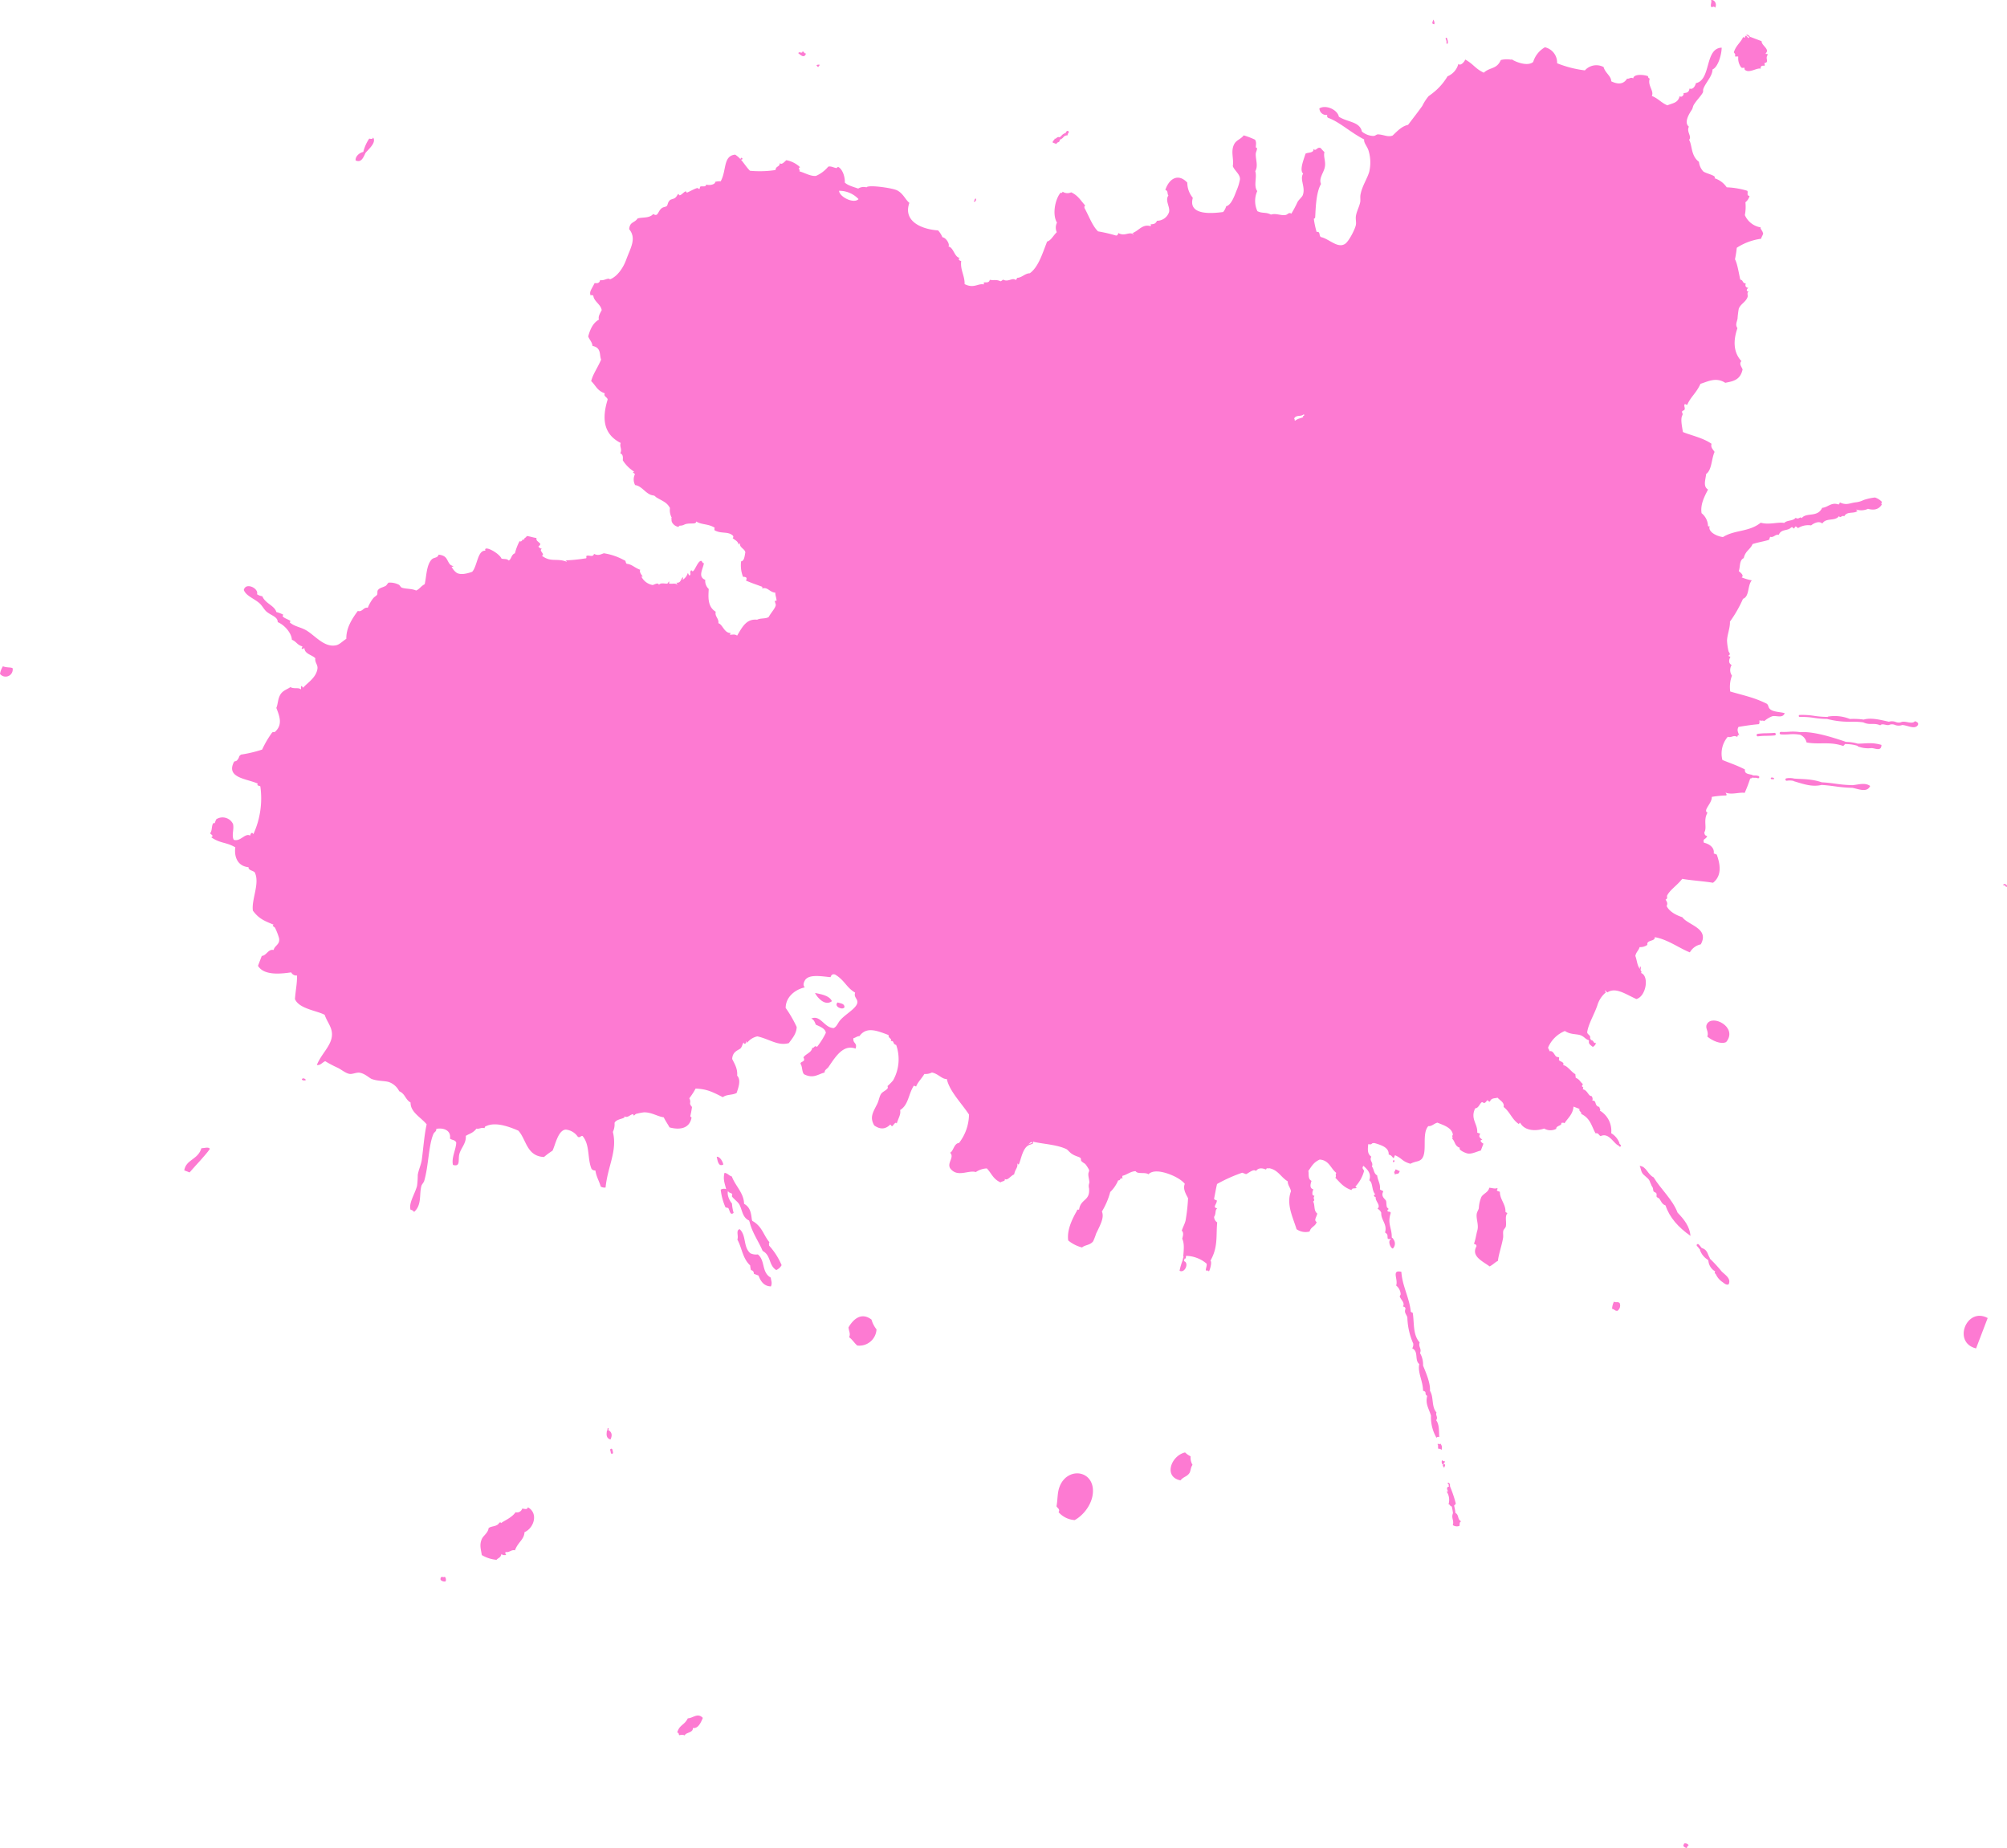 <svg xmlns="http://www.w3.org/2000/svg" width="525.674" height="484.038" viewBox="0 0 525.674 484.038"><defs><style>.a{fill:#fd7ad2;}</style></defs><g transform="translate(-25.335 -32.885)"><path class="a" d="M121.141,34.81c.319-.249.7-.258.872.108.6-.99-.192-2.228-1.064-2.007C121.267,33.431,120.526,34.42,121.141,34.81Z" transform="translate(352.547 0)"/><path class="a" d="M105.85,35.206c.174-.525-.1-.839-.216-1.229C105.438,34.5,104.969,35.149,105.85,35.206Z" transform="translate(295.155 4.031)"/><path class="a" d="M84.133,43.243c.328.131.661.253,1,.385.136-.666.778-.22.853-1.046l-.042-.07a2.13,2.13,0,0,0,.957-.624,1.286,1.286,0,0,1,.863-.521l.239,0,.061-.239a.771.771,0,0,1,.183-.385.323.323,0,0,0,.019-.45.317.317,0,0,0-.446-.019,1.057,1.057,0,0,0-.3.478,2.037,2.037,0,0,0-1.069.675,1.78,1.78,0,0,1-.539.436c-.652-.291-.8.553-1.4.375C84.949,42.45,84.063,42.652,84.133,43.243Z" transform="translate(216.923 26.978)"/><path class="a" d="M69.923,36.242c.689.544,1.529,1.393,2.021.089-.624-.047-.408-.478-.914-.577C70.945,36.547,70.068,35.576,69.923,36.242Z" transform="translate(164.509 10.587)"/><path class="a" d="M71.455,37.1a.988.988,0,0,1,.427-.525.94.94,0,0,0-.952.094C71.179,36.779,71.108,37.033,71.455,37.1Z" transform="translate(168.225 13.332)"/><path class="a" d="M80.216,43.971c-.5.272,0,.446-.5.722C80.15,45.223,80.591,44.037,80.216,43.971Z" transform="translate(200.634 40.904)"/><path class="a" d="M156.244,74.464c-.816.966-2.607-.239-3.63.267l-.042.014a2.021,2.021,0,0,1-1.388-.075,2.79,2.79,0,0,0-1.777-.056c-2.345-.535-4.722-1.121-6.584-.567a19.555,19.555,0,0,0-3.625-.155,10.745,10.745,0,0,0-5.778-.619l-.014.08-.009,0a24.138,24.138,0,0,1-3.456-.263,20.148,20.148,0,0,0-3.892-.253.262.262,0,0,0-.08.507.172.172,0,0,0,.108.019,20.473,20.473,0,0,1,3.8.249,22.881,22.881,0,0,0,3.325.267,22.774,22.774,0,0,0,5.8.736.367.367,0,0,0,.122.019,18.888,18.888,0,0,1,3.592.145c1.74.844,2.739.014,4.441.778.535-.675,1.763.22,2.434-.155h0a1.931,1.931,0,0,1,1.4.047,2.743,2.743,0,0,0,1.909.023l0,0c1.4.056,3.325,1.285,4.117-.019C157.252,74.9,156.745,74.675,156.244,74.464Z" transform="translate(370.666 147.313)"/><path class="a" d="M49.776,40.563c-.136.544-.61.352-1.022.3a11.045,11.045,0,0,0-1.5,3.306l.038.009c-.047.066-.1.127-.141.2-.868.15-2.063,1.093-1.951,2.2,1.383.642,1.941-.577,2.5-1.777l-.033,0c.066-.1.131-.2.206-.3C48.838,43.414,50.667,41.806,49.776,40.563Z" transform="translate(73.28 28.33)"/><path class="a" d="M145.2,76.9a11.192,11.192,0,0,0-2.772-.446c-.183-.019-.366-.028-.544-.042l.033-.047c-3.587-1.2-8.394-2.729-11.841-2.476v0a12.145,12.145,0,0,0-2.94-.1,17.406,17.406,0,0,1-2.04.028.326.326,0,0,0-.361.3.33.33,0,0,0,.211.333.46.46,0,0,0,.1.023,17.726,17.726,0,0,0,2.12-.019,11.053,11.053,0,0,1,2.823.094h.052v0a2.883,2.883,0,0,1,1.735,2.035c3.306.614,5.923-.3,9.482.882.3.052.394-.352.624-.446l-.023-.042c.174.009.356.028.525.042a9.674,9.674,0,0,1,2.776.464l-.056.084a7.48,7.48,0,0,0,3.686.492c1.036.047,2.57.943,2.6-.835C148.812,76.492,147.55,76.872,145.2,76.9Z" transform="translate(366.74 150.772)"/><path class="a" d="M142.6,78.214a34.876,34.876,0,0,1-4.427-.385c-1.172-.155-2.382-.309-3.6-.366-2.664-.905-4.858-.8-7.2-.971a4.977,4.977,0,0,0-2.068-.07.323.323,0,0,0-.244.385.344.344,0,0,0,.2.23.313.313,0,0,0,.188.014,4.406,4.406,0,0,1,1.768.061l-.028.038c2.818.858,4.877,1.566,7.32,1.008,1.191.056,2.4.211,3.564.366a36.654,36.654,0,0,0,4.511.385c1.787.356,3.845,1.318,4.666-.488C145.862,77.426,144.047,78.115,142.6,78.214Z" transform="translate(367.922 160.328)"/><path class="a" d="M137.33,82.736c.356-.549.352.352.793.3C138.5,82.249,136.8,81.906,137.33,82.736Z" transform="translate(412.83 182.161)"/><path class="a" d="M125.842,95.529c3.2-3.874-3.686-7.419-5.055-4.671-.553,1.1.6,1.824.127,3.24C122.226,95.178,124.473,96.209,125.842,95.529Z" transform="translate(351.607 210.303)"/><path class="a" d="M126.841,110.244c-1.294-3.437-4.342-6.087-6.279-9.252-1.571-.741-1.876-2.87-3.648-2.987.3.558.328,1.327.661,1.852.431.675,1.369,1.168,1.81,1.838.188.272.3.783.492,1.1.108.178.1.352.249.544.436.586.211.769.413,1.3.084.22.591.3.722.511.2.3,0,.793.1.943.136.225.586.328.713.5.46.624.633,1.43,1.613,1.759,1.041,3.17,3.367,5.763,6.542,7.982C130.039,113.888,128.557,112.012,126.841,110.244Z" transform="translate(337.881 240.261)"/><path class="a" d="M138.253,114.925q1.526-3.988,3.043-7.963C135.763,103.956,132.006,113.415,138.253,114.925Z" transform="translate(404.653 271.15)"/><path class="a" d="M126.594,109.487a35.7,35.7,0,0,0-2.9-3.165l-.014.023a2.979,2.979,0,0,0-.178-.277l.066-.014c-.638-.924-.544-2.167-2.148-2.654-.08-.1-.164-.192-.244-.3a5.96,5.96,0,0,0-.558-.652.319.319,0,0,0-.436.014.313.313,0,0,0,.009.431,4.236,4.236,0,0,1,.492.582c.113.145.23.281.347.413l-.07.023a4.819,4.819,0,0,0,2.059,2.575c.056.094.1.169.15.239a3.574,3.574,0,0,0,1.8,2.823c-.347.46.042.506.164.75a4.939,4.939,0,0,0,1.74,2.035c.511.366.957.835,1.59.6C129.257,111.344,127.358,110.331,126.594,109.487Z" transform="translate(349.627 256.366)"/><path class="a" d="M103.3,97.67c-.652,1.074.835.413,0,0Z" transform="translate(287.034 239.029)"/><path class="a" d="M103.439,99.5c.713-.389.858.188,1.261-.891-.4-.023-1.079-.689-1.276-.258.3.2-.141.239-.23.6C103.458,99.054,103.247,99.368,103.439,99.5Z" transform="translate(287.268 241.003)"/><path class="a" d="M26.1,70.1a5.349,5.349,0,0,0-.764,1.993,1.867,1.867,0,0,0,3.306-1.482C28.153,70.295,27.117,70.52,26.1,70.1Z" transform="translate(0 137.301)"/><path class="a" d="M74.163,90.034c-.127-.91-.924-.882-1.843-1.158C71.218,89.987,73.9,91.052,74.163,90.034Z" transform="translate(172.378 206.583)"/><path class="a" d="M115.862,105.585a4.566,4.566,0,0,0-.488,1.871c.849.267.675.553,1.393.535a1.676,1.676,0,0,0,.563-2.068C116.7,105.5,116.448,105.923,115.862,105.585Z" transform="translate(332.203 268.232)"/><path class="a" d="M105.62,113.68c.38.328-.1,1.032.417,1.3.169-.291.492.023.6.225a1.477,1.477,0,0,0-.263-1.693C106.244,113.84,105.775,113.413,105.62,113.68Z" transform="translate(296.215 297.493)"/><path class="a" d="M78.361,116.577c-1.566-1.824-1.909-4.207-4.483-5.59l0,0-.033-.08-.094-.263c-.211-1.594-.352-3.208-2.035-4.141-.056-2.842-2.307-4.694-3.208-7.156-.821-.244-.971-.783-1.909-.961-.474,1.693.1,2.926.417,4.272a1.708,1.708,0,0,0-1.426.141,15.872,15.872,0,0,0,1.229,4.577c.1.188.68.113.8.3.352.628.455,1.974,1.36,1.2a10.972,10.972,0,0,1-.436-2.453c-.755-.839-1.393-2.523-1-3.344.009.572.764.516,1.05.853.07.089-.122.544-.033.671.483.685,1.524,1.365,1.932,2.11.746,1.383.764,3.376,2.518,4.16h.014c.028.1.07.206.1.3l.042.1,0,0c.652,2.743,2.326,5.027,3.414,7.574,2.242,1.2,1.515,3.719,3.559,5.013a3.024,3.024,0,0,0,1.407-1.29,18.3,18.3,0,0,0-3.292-5.135C78.3,117.163,78.117,116.962,78.361,116.577Z" transform="translate(148.511 241.689)"/><path class="a" d="M106.521,114.651c-.174.291-.488-.028-.6-.225-.108.488-.127.933.211,1.219C106.3,115.57,106.967,114.881,106.521,114.651Z" transform="translate(297.086 300.851)"/><path class="a" d="M106.183,114.661c-.5.206-.183.633.094.947C106.37,115.238,106.858,114.689,106.183,114.661Z" transform="translate(297.317 301.718)"/><path class="a" d="M71.879,108.153a3.453,3.453,0,0,1-1.941-.286c-1.965-1.655-.98-4.624-2.828-6.331-1.05.347-.225,1.707-.591,2.739,1.219,2.209,1.341,4.905,3.348,6.762a6.178,6.178,0,0,0,.216,1.229c.666.145.722.553.769.975.4.15.8.3,1.2.455.474,1.219,1.257,2.8,3.25,2.842.422-.961.014-1.548-.033-2.3C72.78,112.814,73.886,109.79,71.879,108.153Z" transform="translate(151.95 253.293)"/><path class="a" d="M42.192,93.375c.136.342.713.366,1.074.178C43.111,93.187,42.4,92.873,42.192,93.375Z" transform="translate(62.195 222.221)"/><path class="a" d="M94.507,114.008c-3.681.849-5.726,6.443-1.191,7.311.685-.9,1.665-.952,2.307-1.866.366-.516.31-1.505.835-2.185a3.792,3.792,0,0,1-.506-2.246A5.519,5.519,0,0,1,94.507,114.008Z" transform="translate(241.224 299.309)"/><path class="a" d="M40.127,97.127c-.933,3.081-4.028,2.9-4.5,5.815.464.174.929.361,1.4.53,1.7-1.988,4.085-4.371,5.323-6.176C42.012,96.686,40.76,97.169,40.127,97.127Z" transform="translate(37.965 236.501)"/><path class="a" d="M119.578,135.9c-.08.2-.159.394-.23.6a1.391,1.391,0,0,0,.919.577,1.149,1.149,0,0,1,.506-.717A1.032,1.032,0,0,0,119.578,135.9Z" transform="translate(346.865 379.853)"/><path class="a" d="M64.6,117.073c-.211.76-.952.328-1.5.352a1.406,1.406,0,0,1-1.73.933c-.994,1.449-3.011,2.232-3.831,2.87.047-.253-.183-.206-.4-.15-.647,1.14-1.965.8-2.828,1.43-.164,1.322-1.4,1.941-1.824,2.954-.624,1.534-.174,2.673.033,4.117a8.983,8.983,0,0,0,3.86,1.247c.422-.53,1.1-.492,1.285-1.557.117.3.882.417,1.261.253a.6.6,0,0,1-.164-.755c.989.23,1.463-.657,2.448-.431.811-2.2,2.41-2.79,2.495-4.751C66.2,122.527,67.4,118.6,64.6,117.073Z" transform="translate(99.006 310.617)"/><path class="a" d="M49.962,121.439c-.216.582.947.9,1.322.732a1.162,1.162,0,0,0-.22-1.224C50.787,121.3,50.037,120.619,49.962,121.439Z" transform="translate(90.764 324.91)"/><path class="a" d="M65.947,129.428c-.975,1.913-2.138,1.6-2.79,3.728.6.066.249.549.647.7a1.76,1.76,0,0,1,1.346.056c.155-.778,2.228-.675,2.11-1.932,1.327.15,2.007-1.177,2.612-2.654C68.512,127.857,67.2,129.447,65.947,129.428Z" transform="translate(139.546 353.528)"/><path class="a" d="M122.458,40.482c.37.192.535-.052.882.108a3.969,3.969,0,0,0,.755,2.8c.263.281.732.028.872.113a3.7,3.7,0,0,0,.047.464c1.093,1.144,3.24-.577,4.2-.22-.131-1.06.957-.75.975-.769.211-.206-.042-.549.028-.671.1-.174.488-.019.633-.45.122-.389-.342-1.074.206-1.74-.117-.558-.582.061-.521-.431,1.154-1.074-1.149-2.017-1.079-3.151-1-.385-1.993-.76-2.992-1.14v.1a1.272,1.272,0,0,0-.835-.675.134.134,0,0,0-.15.108.128.128,0,0,0,.108.145.97.97,0,0,1,.6.45c-.023.066-.047.127-.066.192-.516-.113-.3-.53-.924-.582-.174.6-.31.666-.553.249-.708,1.6-1.881,2.181-2.467,4.08C122.4,39.746,122.688,40,122.458,40.482Z" transform="translate(357.284 7.139)"/><path class="a" d="M109.87,36.286a.268.268,0,0,0-.15-.122A1.438,1.438,0,0,1,109.87,36.286Z" transform="translate(311.342 12.1)"/><path class="a" d="M411.857,277.981c.356-.492-.244-.558-.094-.957l0,0a1.469,1.469,0,0,0,0-.624.1.1,0,0,0-.117-.1.1.1,0,0,0-.094.117,1.476,1.476,0,0,1,0,.5c-.741-.98-.746-2.284-1.182-3.4.23-1.079.835-1.346,1.116-2.312a3.162,3.162,0,0,0,2.045-.591c-.324-1.346,2.115-.844,1.913-2.007,3.315.535,6.467,2.912,9.206,3.977a4.326,4.326,0,0,1,2.861-2.1c2.345-4.23-3.376-5.022-4.821-7.1-2.045-.68-3.475-1.641-4.127-2.94.4-.783-.019-1.2-.267-1.7.638-.2.3-.83.38-.994.7-1.5,2.65-2.7,3.972-4.422,2.143.4,5.838.633,8.061,1.032,2.537-1.979,1.773-5.173.99-7.391-.263-.1-.53-.2-.8-.3.267-1.524-1.163-2.5-2.579-2.814-.314-1.177.4-.675.882-1.721-.661-.141-.713-.553-.764-.971.783-1.294-.328-3.156.83-5.163-1.294-.624,1.224-2.429,1.126-4.141a26.2,26.2,0,0,1,3.8-.37c.206-.37-.122-.5-.173-.755,1.524.661,3.742-.178,4.985.08a36,36,0,0,0,1.449-3.78.6.6,0,0,0,.535-.23,3.335,3.335,0,0,0,.671.052,1.857,1.857,0,0,1,.76.108.3.3,0,0,0,.389-.169.305.305,0,0,0-.164-.394,2.578,2.578,0,0,0-.975-.141,2.457,2.457,0,0,1-.68-.08l.047-.066c-1.139-.3-2.092-.258-1.965-1.44-2.143-1.1-3.8-1.618-5.9-2.481a6.74,6.74,0,0,1,1.412-6.078c.985.352,1.4-.558,2.49.038.164-.6.314-.666.553-.239-.281-.943-.755-1.444-.234-2.382,1.74-.291,3.489-.563,5.3-.713.446-.394-.08-1.135.38-1,.183.281.408-.122,1.069.183a7.222,7.222,0,0,1,2.082-1.257c1.093-.272,2.706.638,3.273-.807-1.083-.333-2.786-.277-3.733-.971-.7-.511-.417-1.144-1.018-1.533-3.348-1.632-5.538-2.012-9.52-3.175a8.409,8.409,0,0,1,.45-4.16,2.523,2.523,0,0,1-.084-2.781c-.778-.417-.825-1.158-.31-2.167-1.074-.281-.1-.324-.164-.75-.056-.3-.338-.525-.371-.825a15.191,15.191,0,0,1-.361-2.65c.028-1.491.853-3.437.76-4.966a32.611,32.611,0,0,0,3.423-5.984c1.73-.6,1.144-3.5,2.3-4.83a13.853,13.853,0,0,1-2.659-.788c.844-.53-.666-1.5-.741-1.651.422-1.2.089-2.828,1.294-3.391.445-1.951,1.669-2.167,2.317-3.681,1.688-.525,2.832-.652,4.3-1.1.1-.263.2-.535.3-.8.961.3,1.318-.741,2.251-.506.652-1.627,2.331-.938,3.255-1.951.525-.188.239.108.8.3.117-.225.183-.581.427-.525a1.022,1.022,0,0,1,.525.427,5.1,5.1,0,0,1,3.47-.732c.713-.591,2.129-1.266,2.926-.478,1.022-1.637,3.3-.492,4.4-1.97.333.75.7-.328,1.355.061.741-1.407,2.5-.558,3.5-1.407-.141-.108-.389-.155-.319-.347a4.278,4.278,0,0,0,3.043-.2c1.58.455,2.828.159,3.625-1.135-.22-.122-.1-.394.023-.671a4.182,4.182,0,0,0-1.838-1.158,13.628,13.628,0,0,0-3,.675,5.884,5.884,0,0,1-2.045.591c-1.046.131-1.6.4-2.448.436a3.617,3.617,0,0,1-1.674-.413c-.122.22-.178.582-.431.525-1.829-.647-2.725.783-4.225.891-1.215,2.64-4.174,1.074-5.379,2.739-.319-.675-.755.488-1.548-.131-.793.929-2.176.539-3.025,1.355-1.519-.328-3.935.567-6.139-.066-3.081,2.481-6.8,1.82-9.885,3.761-1.988-.258-4.071-1.59-3.451-2.917-.1.141-.258.169-.469.047a4.491,4.491,0,0,0-1.684-3.381c-.37-2.246.722-4.328,1.693-6.2-1.383-.816-.638-2.579-.5-4.071,1.519-1.041,1.374-3.958,2.209-5.778-.394-.652-1.083-1.168-.793-2.124-2.195-1.576-5.562-2.256-7.494-3.09-.267-1.6-.671-3.456-.15-4.394.234-.417-.178-.793-.089-.947.23-.431.582-.164.7-.647.113-.46-.314-.929.056-1.346.2.08.394.15.6.23.933-2.157,2.354-3.039,3.484-5.52,1.946-.6,4.07-1.824,6.486-.263,2.054-.413,3.949-.708,4.539-3.512-.389-.91-.947-1.473-.31-2.176-2.087-2.256-2.195-5.332-1.041-8.619-.6-.933-.173-1.5.028-2.5a23.571,23.571,0,0,1,.324-2.617c.492-1.252,1.81-1.712,2.289-3.006.2-.549-.291-1.172.333-1.468-.877-.047-.464-.8-.094-.957-.8-.131-.886-.586-.694-1.168-1-.108-.572-.849-1.44-1.008-.4-1.735-.774-4.235-1.388-5.323a28.16,28.16,0,0,0,.469-3.015,15.394,15.394,0,0,1,6.373-2.364c.066-.521.8-1.351.413-1.665.056-.277-.919-1.271-.413-1.3a5.48,5.48,0,0,1-4.253-3.226,11.713,11.713,0,0,0,.145-3.367,3.064,3.064,0,0,0,1.079-1.646c-.928-.131-.249-.985-.61-1.369a21.731,21.731,0,0,0-5.37-.905,6.1,6.1,0,0,0-3.194-2.373c.713-.713-2.3-1.219-2.959-1.805a4.284,4.284,0,0,1-1.111-2.485c-2.152-1.618-1.721-4.277-2.589-5.778.816-.868-.755-2.077-.052-3.447-1.468-1.149.319-3.728.807-4.488.211-.342.23-.816.45-1.186.685-1.163,1.843-2.265,2.368-3.212.192-.347.009-.647.183-1.074.656-1.7,2.368-3.269,2.378-5.027,1.463-.582,2.382-3.916,2.4-5.7-4.5.159-2.706,8.474-6.748,9.295-.155.661-.727,1.8-1.679,1.412-.174,1.2-.938,1.1-1.6,1.219.3.23-.394,1.308-.975.769-.483,1.866-1.829,1.782-3.208,2.42-1.655-.694-2.382-1.8-4.085-2.467.661-1.3-1.182-2.725-.549-4.549a.587.587,0,0,1-.441-.628c-1.51-.521-3.78-.511-3.874.572-.732-.4-1.018.2-1.623.07-.858,1.407-2.242,1.623-4.15.694.023-1.374-1.576-2.162-1.993-3.728a4.016,4.016,0,0,0-4.9.872,28.894,28.894,0,0,1-7.283-1.871,4.1,4.1,0,0,0-3.189-4.183,6.674,6.674,0,0,0-3.072,3.845c-1.458,1.276-4.7-.033-5.688-.736.019.033.019.08-.023.155a6.292,6.292,0,0,0-2.767.08c-1.1,2.481-2.8,1.8-4.464,3.315-2.3-1.088-2.612-2.2-4.849-3.442-.352.844-1.341,1.712-1.805,1.135a4.818,4.818,0,0,1-2.837,3.25,15.91,15.91,0,0,1-2.987,3.653,20.748,20.748,0,0,1-1.96,1.538,12.63,12.63,0,0,0-1.66,2.56c-1.187,1.688-2.584,3.433-3.728,4.971-1.608.328-2.8,1.609-4.038,2.79-1.205.488-2.227-.192-3.761-.3-.535-.033-.68.389-1.3.417a5,5,0,0,1-2.987-1.144c-.61-2.673-3.663-2.387-6.045-3.9-.319-1.782-3.348-3.231-5.1-2.181a1.791,1.791,0,0,0,2.082,1.707.6.6,0,0,0,.173.755c3.02,1.065,5.942,3.883,9.473,5.674-.15.914.8,1.759,1.154,2.95a10.611,10.611,0,0,1,.169,5.543c-.516,1.787-1.862,3.7-2.284,5.974-.127.675.047,1.393-.089,2.021-.253,1.2-.891,2.284-1.093,3.47-.159.9.131,1.679-.038,2.49-.244,1.144-1.8,4.188-2.776,4.872-1.951,1.36-4.239-1.322-6.406-1.759-.535-.483-.07-1.51-1.088-1.332a21.939,21.939,0,0,1-.732-3.475c0,.038.338-.1.352-.319.136-2.063.164-6.387,1.529-8.779-.638-1.458.694-2.889,1-4.413.3-1.491-.427-2.753-.1-3.92a10.717,10.717,0,0,1-.966-1.05c-.971-.478-1.233,1.022-1.9.188.108,1.163-1.355.858-2.082,1.261-.76,2.293-1.543,4.352-.628,5.238-.985,1.491.708,3.55-.113,5.665-.178.464-.99,1.116-1.36,1.759A28.823,28.823,0,0,1,320.27,79.1c-.647-.46-.966.253-1.5.342-1.313.22-2.443-.521-3.845-.1-1.374-.727-2.195-.23-3.54-.891a6.318,6.318,0,0,1-.042-5.266c-1.032-1.355-.009-3.63-.521-5.219.816-1.383.08-3.034.127-4.521.019-.483.342-.98.338-1.463,0-.141-.347-.122-.324-.352.08-1.041.145-1.247-.192-1.9a19.575,19.575,0,0,0-2.983-1.14c-.717.989-1.89,1.205-2.462,2.256-1.022,1.9-.061,3.916-.385,5.792.338,1.083,1.951,2.129,1.876,3.456a13.336,13.336,0,0,1-.943,3.058c-.558,1.463-1.393,3.714-2.668,4a4.131,4.131,0,0,1-.8,1.519c-2.556.324-9.295,1.088-7.939-3.719a6.235,6.235,0,0,1-1.449-3.977c-2.246-2.439-4.69-1.266-5.754,1.913.821.234.422,1.018.807,1.454-.971,1.313.539,3.072.155,4.389a3.324,3.324,0,0,1-3.133,2.228c-.422.807-.736.863-1.73.938.145.1.169.253.047.478-2.167-.657-3.165,1.294-4.8,1.815.141.1.389.155.324.356-1.1-.868-2.293.619-3.972-.375-.113.469-.328.727-.694.638a38.472,38.472,0,0,0-4.615-1.069c-1.491-1.393-2.424-4.1-3.583-6.162.038-.319-.108-.427.23-.6-1.144-1.2-1.805-2.607-3.7-3.47a2.247,2.247,0,0,1-2.223-.159c-.117.234-.244.446-.549.249-1.524,1.866-2.181,5.848-.943,7.85a2.9,2.9,0,0,0-.052,2.5c-1.041,1.032-1.463,2.129-2.528,2.457-1.144,2.865-2.251,6.7-4.544,8.305-1.313.023-2.092,1.233-3.428,1.2.309.22-.136.244-.23.6-.853-.821-1.984.647-3.362-.15a1.477,1.477,0,0,1-.633.45c-1.121-.549-1.838-.159-2.818-.394-.225.971-1.074.549-1.646.741.136.1.164.253.042.474-1.51-.324-2.556,1.154-4.994-.084.07-2.176-1.2-3.752-.886-6.035-.656-.145-.868-.619-.366-.83-1.412-.127-1.651-2.809-2.978-2.964.46-.619-.689-2.392-1.58-2.434a6.041,6.041,0,0,0-1.135-1.8c-4.2-.281-9.262-2.321-7.522-7.213-1.05-.83-1.646-2.542-3.3-3.316-1.266-.591-7.494-1.487-7.935-.746a2.693,2.693,0,0,0-2.167.314c-1.852-.624-2.72-.868-3.512-1.566.1-1.116-.417-3.348-1.646-4.056-.253-.145-.389.267-.553.249-.642-.066-1.412-.577-2.138-.366a8.648,8.648,0,0,1-3.217,2.424c-1.426.15-3.062-.877-4.333-1.191.253-.553-.572-.755.183-1.079a7.028,7.028,0,0,0-3.63-1.843c-.446.431-1.271,1.337-1.655.741-.145,1.163-1.022.671-1.163,1.834a27.318,27.318,0,0,1-6.687.188c-.943-.938-1.562-2.016-2.443-2.987.113.042.23.084.342.131.047-.131.094-.272.15-.4-.127-.052-.267-.108-.4-.155-.052.122-.094.249-.141.375a6.6,6.6,0,0,0-1.379-1.182c-3.231.291-2.209,4.207-3.808,6.992a3.932,3.932,0,0,0-1.426.136c.066.647-1.412,1.018-2.331.713-.206.783-1,.3-1.571.539-.136.056-.089.544-.234.6s-.431-.277-.591-.23c-.835.239-2.162,1.022-2.748,1.233.07-.033-.141-.446-.324-.347-.506.234-1.1,1.008-1.529,1.008-.127,0-.272-.38-.324-.356-.239.122-.375.689-.858,1.046-.408.31-1.088.328-1.374.619-.633.633-.474,1.172-.811,1.515-.244.253-.891.2-1.379.61-1.008.868-.9,2.321-2.148,1.463-1.013,1.182-2.739.778-4.1,1.172-.849,1.261-2.035.8-2.209,2.814,1.988,2.424.366,4.868-.755,7.925-.83,2.3-2.4,4.5-4.277,5.215-.474-.563-1.641.5-2.565.159-.192.933-.821.872-1.454.816-.868,1.777-1.477,2.293-1.022,3.264.131-.216.4-.1.68.028.145,1.533,2.007,2.293,2.195,3.808-.352.68-1.018,1.693-.713,2.462-1.477.825-2.256,2.335-2.818,4.408.3.858,1.06,1.505,1.111,2.485,2.373.469,1.763,2.279,2.265,3.6-.938,2.2-2.12,3.733-2.6,5.627,1.172,1.069,1.524,2.5,3.569,3.194-.413.839.717,1,.741,1.646-1.538,4.985-1.088,9.084,3.423,11.353-.375,1.046.46,1.562-.117,2.7.816.352.7,1.116.666,1.852a9.5,9.5,0,0,0,2.978,2.968c-.76.333.216.291.169.741a3.082,3.082,0,0,0,.084,2.776c1.838.23,2.809,2.434,4.675,2.7.642.089.431.272,1.116.657,1.8,1.018,2.551,1.252,3.33,2.64a4.2,4.2,0,0,0,.544,2.692l-.08-.033a.143.143,0,0,0-.169.08.127.127,0,0,0,.075.164l.1.047c-.286.642.558,1.8,1.745,2,0,0,.23-.314.352-.319,1-.014,1.041-.319,1.773-.469,1.276-.253,2.523.169,2.528-.628,1.5.919,3.086.553,4.849,1.627a1.035,1.035,0,0,0-.023.68c1.759.994,3.4.206,4.732,1.346.352.3.061.76-.028.675.61.586,1.36.722,1.609,1.754.108-.136.159-.389.352-.319-.2,1.079,1.29,1.4,1.383,2.349-.173.732-.23,2.274-1.1,2.317a8.17,8.17,0,0,0,.5,4.07c.633-.009,1.233.117.76.98,1.707.732,2.359.919,4.188,1.594.136.108.164.258.042.478,1.491-.478,1.927.971,3.466,1.093-.023.793.347,1.44.314,2.171,0-.08-.441-.056-.474.047a8.074,8.074,0,0,1,.291,1.027c-.211.957-1.177,1.876-1.89,3.156-.877.5-2.115.211-3,.685-2.814-.3-3.869,1.881-5.243,4.16-.844-.53-1.261-.1-1.946-.286.061-.23.4-.206.155-.4-1.6-.019-2.026-2.26-3.133-2.565.225-1.205-1-1.754-.685-3-2.3-1.374-1.9-4.211-1.834-5.956a2.926,2.926,0,0,1-.91-2.4c-2.12-.807-.446-3.053-.342-4.474-.239.446-.446-.431-.727-.5-1.079.014-1.923,3.766-2.532,2.448-.7.492.08,1.041-.53,1.4-.272-.159-.211-.464-.45-.633a3.077,3.077,0,0,1-1.36,1.763c.056-.234.253-.549.033-.671-.544.614-.5,1.557-1.684,1.412a.653.653,0,0,1,.253.549c-.427-.572-1.585-.084-2.148-.356-.08-.042.225-.464-.047-.474-.066,0-.253.5-.422.521-.713.07-1.637-.31-2.176.309-.225-.694-1.219-.028-1.623.066A4.062,4.062,0,0,1,150,174.08c1.111.572-.807-.966-.258-1.7-1.51-.525-2.12-1.421-3.517-1.566-.441-.249-.108-.835-.769-.985a15.836,15.836,0,0,0-5.252-1.777c-.764.244-1.435.732-2.57.159-.249.919-1.168.356-1.777.464-.591.08.127.732-.506.717a42.322,42.322,0,0,1-5.215.521c.136.1.394.159.324.352-2.668-1.022-4.042.249-6.481-1.562.961-.45-.975-1.36.009-1.824a1.391,1.391,0,0,1-.919-.577c.159-.249.431-.272.506-.727-.793-.825-1.111-.769-1.013-1.524-.764-.08-1.876-.469-2.546-.516-.338.68-.736.281-.657,1.116-.385-.868-.539.661-1.224.22a13.534,13.534,0,0,0-1.219,3.189c-.99.319-.91,1.59-1.632,1.885-.5-.511-1.1-.319-1.876-.483-.638-1.524-4.84-3.719-4.23-2.077-2.068-.206-2.12,4.108-3.47,5.524-1.252.441-2.87.872-4,.3a4.374,4.374,0,0,1-1.412-1.688c.009.075.549.075.469-.042s-.652-.244-.914-.581c-.853-1.083-.68-2.242-2.931-2.485-.3,1-1.243.6-1.876,1.327-1.327,1.505-1.285,4.3-1.763,6.406-1.083.586-1.28,1.238-2.232,1.66-1.322-.567-2.7-.356-3.817-.769-.145-.052-.591-.671-.647-.708a5.112,5.112,0,0,0-2.739-.586c-.216.047-.5.685-.778.839-.872.474-1.5.469-2,1.06-.314.366-.07.933-.263,1.276-.122.234-.746.558-1.05.966a9.91,9.91,0,0,0-1.383,2.439c-1.1-.244-1.44,1.224-2.607.83-1.637,2.209-3.076,4.577-3.011,7.3-1.168.764-1.754,1.5-2.706,1.7-3.006.624-5.37-2.42-7.667-3.841-1.543-.952-3.161-1.018-4.432-2.148-.028-.023.188-.37.159-.4-.553-.413-1.679-.689-2.04-1.233-.033-.042.192-.371.15-.4a8.86,8.86,0,0,0-1.791-.685c-.474-1.712-2.94-2.242-3.672-4.141a3.07,3.07,0,0,1-1.393-.53c.511-1.519-2.964-3.245-3.461-1.1.6,1.515,2.462,2.115,3.972,3.348.839.685,1.337,1.81,2.059,2.382,1.3,1.032,2.847,1.29,2.851,2.682,1.763.727,3.616,2.832,3.709,4.619,1.205.455,1.355,1.379,2.767,1.74-.08.2-.155.394-.23.6.37.206.5-.113.746-.169.033,1.576,2.063,1.787,2.861,2.687-.188,1.1.7,1.66.553,2.725-.328,2.42-2.823,3.817-3.719,4.966-.253-.1-.183-.356-.521-.427-.192.361.052.53-.113.872-.638-.591-1.618-.023-2.739-.586-.736.535-1.843.821-2.509,1.782-.811,1.158-.708,2.64-1.168,3.658.91,2.331,1.669,4.418-.338,6.265-.127.117-.633.033-.75.169a25.671,25.671,0,0,0-2.626,4.479,33.742,33.742,0,0,1-5.52,1.313c-.816.572-.249.53-1,1.44-.413.488-.694.136-.905.567-2.077,4.155,3.517,4.31,6.3,5.609-.427.521.314.516.647.7a22.456,22.456,0,0,1-1.829,12.54c-.244-.586-.718-.375-.825.375-1.318-.811-2.528,1.669-4.3,1.093-.647-1.149.169-2.936-.225-4.2a3.042,3.042,0,0,0-4.338-1.2c-.056.033-.5,1.149-.38.994-.131.169-.342-.192-.549.249-.361.778-.15,1.768-.717,2.462.3.328,1.079.694.3,1.032,2.485,1.7,3.8,1.182,6.307,2.635-.314,2.312.464,4.915,3.48,5.21-.141.722,1,.872,1.571,1.28,1.5,2.842-.882,7.166-.441,10.106,1.543,2.049,2.828,2.612,5.445,3.672-.638.3.244.563.366.83a16.346,16.346,0,0,1,1.036,2.678c.333,1.684-1.154,1.9-1.421,3.109-1.416-.324-1.866,1.491-3.1,1.552-.333.863-.661,1.73-.99,2.593,1.566,2.636,6.064,2.091,8.694,1.721a1.5,1.5,0,0,0,1.519.811c.056,2.063-.361,3.789-.535,6.186,1.079,2.556,5.731,3.006,7.785,4.122.7,2.11,2.284,3.517,1.838,5.942-.464,2.5-2.79,4.441-3.888,7.194.957.169,1.44-.708,2.2-.989a29.177,29.177,0,0,0,3.034,1.618c1.018.427,2.2,1.482,3.236,1.693.858.183,1.895-.469,2.847-.281,1.327.263,2.471,1.4,3.029,1.618,1.679.642,3.592.436,4.694.877a4.811,4.811,0,0,1,2.528,2.331c1.623.717,1.566,2.167,2.983,2.968-.056,2.556,2.7,3.855,4.207,5.712-.666,3.025-.9,6.7-1.28,9.332-.2,1.336-.849,2.593-1.05,3.935a21.725,21.725,0,0,1-.192,2.893c-.614,2.19-2.237,4.535-1.684,6.209a1.369,1.369,0,0,1,.919.577c2.077-1.862,1.3-4.483,1.909-6.8.117-.431.6-.868.736-1.318,1.177-4.019,1.116-9.3,2.424-12.31.234-.549.849-.652.727-1.322,1.923-.394,3.939.408,3.6,2.518.5.469,1.346.281,1.646,1.083-.066,1.815-1.3,3.935-.863,5.834,1.805.506,1.43-.863,1.585-2.359.2-1.834,1.951-3.114,1.782-5.252.858-.553,1.871-.7,2.786-1.9.788.159,1.257-.38,2.087-.117.127-.225.188-.577.431-.525,2.181-1.036,5.173-.253,8.455,1.177,2.138,2.335,2.138,6.683,6.72,6.9a19.455,19.455,0,0,1,2.232-1.655c.717-1.449,1.454-5.43,3.484-5.52a4.328,4.328,0,0,1,3.151,1.89c.6.333.736-.333,1.229-.216,2.007,2.349,1.2,5.96,2.382,8.676.572.375.342.281,1,.38.178,1.519.985,2.757,1.374,4.178a1.828,1.828,0,0,0,1.276.258c.558-5.623,3.147-9.595,1.909-14.566a4.5,4.5,0,0,0,.436-2.345c.5-1.219,3.2-1.046,2.5-1.787.868.614,1.519-.338,2.256-.506.174-.042.2.37.324.347.15-.019.371-.4.624-.441a15.993,15.993,0,0,1,1.974-.389c2.012-.052,3.583,1.088,5.21,1.3.427.91,1.036,1.74,1.505,2.636,2.556.708,5.271.4,5.782-2.589,0-.019-.333-.211-.328-.352a23.768,23.768,0,0,0,.436-2.34c-.009-.216-.553-.539-.488-1.1a1.647,1.647,0,0,0-.216-1.229,18.733,18.733,0,0,0,1.66-2.556c2.936.131,4.3.821,7.128,2.26,1.018-.8,2.532-.483,3.62-1.125.446-1.351,1.215-3.4.131-4.516.159-1.909-.741-3.184-1.3-4.375.094-2.059,1.763-2.312,2.218-2.8.4-.446.521-1.3.8-1.524-.075.061.141.422.324.352.544-.173.211-1.341.558-.244a4.632,4.632,0,0,1,2.7-1.7c3.33.774,5.355,2.556,8.23,1.773.83-1.135,2.021-2.448,2.063-4.23a31.452,31.452,0,0,0-2.884-4.985c-.009-2.922,2.57-4.877,5.022-5.388-.628-.563-.211-1.426.009-1.82,1.027-1.791,4.7-1,6.725-.858.2-.666.6-.872,1.177-.689,2.556,1.529,2.94,3.391,5.262,4.746-.45,1.262.8,1.632.558,2.725-.338,1.468-3.011,2.837-4.45,4.464-.7.807-.858,1.646-1.712,2.087-2.5-.023-3.447-3.55-5.895-2.485.825.347.91,1.022,1.215,1.609,1.243.544,2.509,1.074,2.607,2.138a19.526,19.526,0,0,1-2.321,3.677c-.685-.553-.708.4-1.224.22-.258,1.355-1.651,1.519-2.335,2.532.014-.028.291.488.169.746-.2.45-1.163.455-.853,1.046.464.783.258,1.866.83,2.6,2.448,1.28,3.733-.028,5.421-.436-.052-.717.671-.957,1.013-1.449,1.9-2.8,3.9-5.989,7.086-4.816.535-1.585-.788-1.313-.558-2.729.563-.108.961-.553,1.571-.535,1.81-2.5,4.385-1.538,7.644-.281-.15.914,1.032.868.539,1.58,1.036-.2.408.774,1.44,1a11.317,11.317,0,0,1-.8,9.281A14.142,14.142,0,0,1,214.5,307.6c-.019.033.206.4-.028.675-.511.586-1.313.83-1.679,1.411-.441.694-.567,1.745-.989,2.593-1.172,2.326-2,3.513-.783,5.637,1.585,1.125,2.964,1.008,4.192-.23.244.113.178.356.521.431.375-.314.882-1.313,1.177-.694.516-1.641,1.121-2.382.891-3.536,2.218-1.374,2.115-4.052,3.587-6.392.2.07.4.145.6.225.474-1.186,1.3-1.885,2.167-3.283a3.744,3.744,0,0,0,1.974-.385c1.679.328,2.6,1.763,3.906,1.716.689,3.17,3.78,6.232,5.81,9.3a12.432,12.432,0,0,1-2.617,7.442c-1.318.07-1.5,2.265-2.335,2.537,1.224,1.229-.882,2.635.028,4.113,1.876,2.495,4.779.361,6.706.971a5.651,5.651,0,0,1,2.875-.961c1.215,1.224,1.618,2.8,3.62,3.667.347-.385,1.369-.225,1.055-.966.717.708,1.651-.886,2.485-1.111.281-1.468.975-1.651.858-2.861.183.042.263.441.4.155.553-1.21.971-4.239,2.579-4.957l-.014-.019c.239-.084.422-.145.572-.192.159-.066.291-.113.422-.155l.038-.019.028-.033a.891.891,0,0,0,.084-.577l.122.108c2.6.581,6.167.736,8.624,1.923.286.136.821.839,1.365,1.205,1.013.68,1.848.727,2.317,1.116.127.1.1.68.164.746.76.76.858.469,1.369,1.205.244.356.445.68.567.9.361.6-.028.666-.061,1.351-.033.774.356,1.8.244,2.368a2.325,2.325,0,0,0-.061,1.355c.324,3.428-2.185,2.64-2.612,5.623-.244-.07-.488-.122-.549.244-1.294,2.256-2.668,5.1-2.288,7.8a9.289,9.289,0,0,0,3.634,1.834c.7-.689,2.063-.539,2.9-1.623a16,16,0,0,0,.764-1.988c1.2-2.485,2.167-4.235,1.529-5.815a19.281,19.281,0,0,0,2.176-5.1,9.106,9.106,0,0,0,2.092-3.081c.586.281.657-1.154,1.027-.3.188-.361-.056-.525.1-.868,1.205-.281,2.124-1.177,3.433-1.205.53.863,2.542.164,3.344.816,1.06-1.069,2.959-.778,4.263-.427,1.909.525,4.253,1.632,5.276,2.936-.544,1.219.211,2.584.849,3.742a46.417,46.417,0,0,1-.661,5.909c-.216.853-.694,1.7-.989,2.6.544.478.366,1.271.117,2.1.628,1.308.4,3.006.272,4.666l.113.1-.028.023a2.387,2.387,0,0,0-.2.68c-.019.094-.042.188-.066.277l0-.009a15.868,15.868,0,0,0-.783,2.668c1.4.741,2.551-2.073,1.186-2.509l-.042.014c.038-.122.07-.249.094-.366s.042-.216.075-.324c.506.009.249-.244.4-.722a8.548,8.548,0,0,1,5.379,2.054c.122.5-.239,1.215-.211,1.74.544.235.525-.173.8.31.347-.535.863-2.64.394-2.818,2.068-3.592,1.44-6.528,1.782-10.045a1.777,1.777,0,0,1-.811-1.454c.591-.858.155-1.806.835-2.195-1.36-.361-.145-1-.108-2.092-.291-.145-.764-.211-.727-.506.216-.938.427-2.382.774-3.813a39.6,39.6,0,0,1,6.6-2.954c.338.122.666.253,1,.375.783-.328,1.927-1.449,2.6-.83.581-.8,1.487-.863,2.65-.361.075-.586.563-.216.83-.366,2.4.516,2.945,2.284,4.84,3.452-.033,1,.722,1.66.835,2.6-1.3,3.442.567,6.908,1.463,9.918a4.083,4.083,0,0,0,3.414.614c.4-1.322,1.43-1.229,1.866-2.476-.764-.511-.173-1.008.159-2.228-1.018-.746-.539-2.176-1.083-3.147.727-.6-.239-.558.338-1.468-.216-.122-.572-.183-.516-.431a1.826,1.826,0,0,1,.253-1.276c-1.079-.338-.8-1.29-.511-2.242-1.022-.535-.614-1.712-.825-2.6.966-1.369,1.322-2.185,2.954-2.978,2.5.141,2.9,2.373,4.371,3.494-.375.563.122.718-.253,1.276,1.191,1.168,2.059,2.49,4.249,3.222.07-.685.99-.286,1.374-.619-.042.038-.422-.23-.324-.352a9.714,9.714,0,0,0,2.2-3.953c.056-.521-.746-.657-.141-1.421.774.708,2.218,1.923,1.524,3.775,1.036.675.549,2.6,1.59,3.719a.3.3,0,0,0-.3.127.3.3,0,0,0,.084.417,1.69,1.69,0,0,0,.333.188l.028.009-.052.066c-.094,1.018,1.43,2.059.483,2.922a2.154,2.154,0,0,1,.975,1.06c-.117,1.918,1.646,3,.989,5.173.947.6.507.905.736,1.651a1.043,1.043,0,0,0,.671.028v-.052c.061.047.117.094.178.136-.975.3-.188,2.349.46,2.439a1.8,1.8,0,0,0,.127-2.434.257.257,0,0,0-.07-.173l-.07-.056-.07-.108,0,.052q-.091-.084-.2-.169c.056-2.565-1.215-3.564-.263-6.448-.206-.633-.975.014-.835-.778.6-.319-.056-.417-.173-.75-.2-.6-.084-1.374-.263-1.7-.253-.446-1.374-1.125-.708-2.326,0-.385-.952-.347-.849-.783.136-1.322-.614-2.256-.727-3.47-.957-.567-.807-1.623-1.383-2.359.474-1.083-.741-1.43-.16-2.57-1.083-.727-.928-2-.8-3.273,1.322.244.539-.38,1.7-.267,1.852.549,3.77,1.191,3.653,3,.76.155.872.6,1.238.928.446-.394.141-.656.507-.722,1.871.858,1.777,1.58,3.953,2.2,1.421-.736,2.335-.483,3.025-1.351,1.468-1.843-.122-6.528,1.655-8.507.966.08,1.538-.727,2.4-.905,1.608.671,3.756,1.285,4.047,3.142-.375.5.084.628-.178,1.069.8.746.6,1.941,2.049,2.387-.675.436,1.454,1.444,2.171,1.505,1.065.1,2.317-.6,3.273-.8.225-.6.45-1.2.68-1.8-.591-.314-1.14-.966-.291-1.027-.4-.422-1.168-.68-.535-1.571-.267-.1-.535-.2-.8-.3.183-2.279-1.88-3.564-.535-6.364.9-.023,1.149-1.224,1.754-1.613.1-.066.488.244.6.225.446-.056.628-.7.98-.764-.052.249.234.333.525.422.347-1.065,1.29-.816,2-1.055.656.755,1.871,1.257,1.585,2.429,1.707,1.322,2.134,3.231,4,4.488.1-.136.15-.389.347-.319,1.233,2.2,4.239,2.171,6.284,1.487a3.213,3.213,0,0,0,3.165.066c-.141-.853,1.674-.788,1.285-1.557.286.033.488-.145.872.1.886-1.369,2.218-2.364,2.349-4.357.535.2,1.06.4,1.594.614-.3.624.614.713.417,1.294,2.448,1.158,2.743,3.287,3.761,5.088.858-.113.7.352,1.318.732,2.077-.957,3.2,1.552,4.549,2.424l.019-.08a1.948,1.948,0,0,1,.31.324.288.288,0,0,0,.113.089.26.26,0,0,0,.3-.394,2.286,2.286,0,0,0-.408-.427l.094-.033a5.05,5.05,0,0,0-2.185-2.664,6.165,6.165,0,0,0-2.983-5.928c.356-.492-.239-.558-.089-.952-1.454-.211-.619-1.824-1.885-1.632a1.184,1.184,0,0,0-.22-1.229c-.8.08-.989-1.533-2.288-1.777.539-.966-.652-.225.061-1.351-.708-.506-.858-1.266-1.89-1.632,0-.338-.108-.614-.089-.952-1.186-.661-2.04-2.237-3.208-2.368.45-.835-.886-.943-1.088-1.332-.056-.1.084-.6.028-.666-.15-.169-.535-.066-.8-.3-.506-.469-.75-1.59-1.759-1.36.1-.431-.389-.6-.291-1.032a8.124,8.124,0,0,1,4.371-4.263c1.468.994,3.048.722,4.132,1.125.943.356,1.285,1.074,2.11,1.276l.075.2v.014c-.216.764.46,1.125.989,1.552.253-.1,1.06-.774.661-1.116-.37.408-.417-.675-1.13-.661v0a1.5,1.5,0,0,0-.235-.469l-.047-.038.038-.047c.244-.769-.882-.929-.736-1.646.333-2.115,1.913-4.685,2.664-6.973a6.994,6.994,0,0,1,2.162-3.287c.1-.263-.272-.314-.239-.544.394.094.352.389.717.5,2.148-1.458,4.826.535,7.555,1.745C413.194,284.148,414.071,278.76,411.857,277.981ZM201.808,73.109a6.9,6.9,0,0,1,5.1,2.176C205.677,76.6,201.9,74.713,201.808,73.109Zm50.169,249.535c-.159.047-.347.113-.581.2l0,.009-.014-.023c.361-.117.53-.652,1-.521a.686.686,0,0,1-.028.206C252.235,322.55,252.113,322.588,251.977,322.644Zm71.469-190.288c-.816.422-1.294.291-2.209.985-.2-.136.019-.446-.244-.553.507-1.088,1.782-.436,2.481-1.111C324.167,131.972,322.793,132.174,323.445,132.357Z" transform="translate(43.293 9.75)"/><path class="a" d="M75.286,90.494c-.727-1.632-3.273-1.88-4.432-2.148C71.539,89.683,73.527,91.84,75.286,90.494Z" transform="translate(167.944 204.628)"/><path class="a" d="M65.365,97.5c.211.8.352,2.767,1.73,2.031C66.964,98.759,66.2,97.4,65.365,97.5Z" transform="translate(147.692 238.375)"/><path class="a" d="M108.513,123.668l-.042.023a13.009,13.009,0,0,0-.23-1.421c-.042-.183-.084-.37-.117-.563.127-.206.338-.239.427-.539a30.789,30.789,0,0,0-1.477-4.408v-.014a1.54,1.54,0,0,1-.038-.577l.014-.07-.047-.061a1.685,1.685,0,0,0-.328-.319.168.168,0,0,0-.22.042.157.157,0,0,0,.047.22,1.413,1.413,0,0,1,.2.206,1.828,1.828,0,0,0,.056.586l-.178-.009c-.9.469.516,1.529-.455,1.2a4.011,4.011,0,0,1,.53,3.4c.488.1.314.492.853.567.033.169.061.324.094.478a12.218,12.218,0,0,1,.216,1.294c-.53,1.261.347,1.9-.052,3.114a1.9,1.9,0,0,0,1.745.206c.122-.488-.075-.971.46-1.191C108.926,125.347,109.437,124.189,108.513,123.668Z" transform="translate(298.082 305.532)"/><path class="a" d="M59.678,113.169a1.973,1.973,0,0,1,.028-.225l.023-.15a.131.131,0,0,0-.108-.145.133.133,0,0,0-.15.108l-.019.145a1.3,1.3,0,0,0-.019.431l-.127-.1c-.122.994-.319,2.021.914,2.406C60.78,114.487,60.56,113.685,59.678,113.169Z" transform="translate(125.007 294.29)"/><path class="a" d="M115.916,105.42c.033-1.946-1.491-3.194-1.463-5.126-.333-.178-1.079-.174-.642-.7.038-.136.056-.253-.127-.272-.544.258-1.36-.089-2.021-.094-.188,1.154-1.562,1.529-2.059,2.41a8.333,8.333,0,0,0-.666,2.94c-.094.446-.446.924-.535,1.393-.253,1.313.567,2.95.15,4.4-.324,1.121-.45,2.382-.9,3.541.474.112.732.328.643.7-1.383,2.5,1.458,3.775,3.484,5.219,1.013-.572,1.336-1.036,2.157-1.463.206-1.782.924-3.7,1.332-5.89.131-.689-.066-1.444.084-2.021.122-.394.586-.718.661-1.116.23-1.252-.342-2.509.413-3.484C116.216,105.72,115.86,105.664,115.916,105.42Z" transform="translate(303.734 244.766)"/><path class="a" d="M114.72,147.291c-.145-1.538.052-3.212-.821-4.427.572-.919-.249-1.21.084-2.021-1.379-1.529-.661-3.991-1.712-5.674.15-1.951-.975-4.577-1.81-6.622a6,6,0,0,0-.8-3.278c.521-1.168-.525-1.637-.084-2.772-1.843-2.035-1.383-5.107-1.82-7.775-.225-.113-.581-.183-.525-.422-.394-3.62-2.213-6.608-2.457-10.308-2.72-.61-.755,1.956-1.365,3.592a3.077,3.077,0,0,1,1.182,2.279c.009.169-.281.441-.225.6.249.835,1.44,1.651.825,2.6.478.117.727.328.642.7-.4,1.013.408,1.477.516,2.251a17.975,17.975,0,0,0,1.533,6.748,1.873,1.873,0,0,1-.258,1.271c1.759.863.53,3.072,1.843,4.127-.492,2.148,1,4.544.985,6.992,1.205.314.188.76,1.088,1.341-.525,2.115.413,3.25.99,5.168a10.77,10.77,0,0,0,1.444,5.8A.582.582,0,0,1,114.72,147.291Z" transform="translate(287.603 262.016)"/><path class="a" d="M78.752,107.271c-2.621-2.021-4.751-.159-6.026,2.035.089,1.046.591,1.66.159,2.575.882.652,1.337,1.5,2.129,2.181a4.506,4.506,0,0,0,5.046-4.235A7.159,7.159,0,0,1,78.752,107.271Z" transform="translate(174.851 271.254)"/><path class="a" d="M85.1,118.805c-.563,1.571-.431,3.33-.755,4.966.188.516,1.032.746.539,1.571a6.174,6.174,0,0,0,4.23,2.073c2.8-1.552,5.29-5.21,4.694-8.709C92.966,114.1,86.865,113.867,85.1,118.805Z" transform="translate(217.709 303.623)"/><path class="a" d="M106.292,36.357a.177.177,0,0,0,.117.206l.023.009a.183.183,0,0,0,.216-.141,1.7,1.7,0,0,0-.122-1.008c-.028-.1-.07-.2-.1-.3A.169.169,0,0,0,106.2,35a.164.164,0,0,0-.117.216c.028.117.066.22.1.324A1.366,1.366,0,0,1,106.292,36.357Z" transform="translate(297.897 7.776)"/><path class="a" d="M128.463,74.121a.328.328,0,0,0-.366-.3c-.652.061-1.308.075-1.941.089a19.43,19.43,0,0,0-2.429.155.339.339,0,0,0-.07.647.423.423,0,0,0,.174.014,16.618,16.618,0,0,1,2.335-.141c.652-.014,1.322-.028,1.993-.1A.33.33,0,0,0,128.463,74.121Z" transform="translate(361.981 151.028)"/><path class="a" d="M124.373,76.723a.157.157,0,0,0,.131.009.623.623,0,0,1,.235.037l.1.019a.21.21,0,0,0,.249-.155.216.216,0,0,0-.159-.249l-.089-.019a.871.871,0,0,0-.45-.038.222.222,0,0,0-.145.263A.194.194,0,0,0,124.373,76.723Z" transform="translate(364.898 160.225)"/><path class="a" d="M59.988,114.007a.3.3,0,0,0-.366-.192.29.29,0,0,0-.2.356,4.843,4.843,0,0,1,.164.7.286.286,0,0,0,.178.234.32.32,0,0,0,.145.019.291.291,0,0,0,.249-.324A7.077,7.077,0,0,0,59.988,114.007Z" transform="translate(125.743 298.55)"/></g></svg>